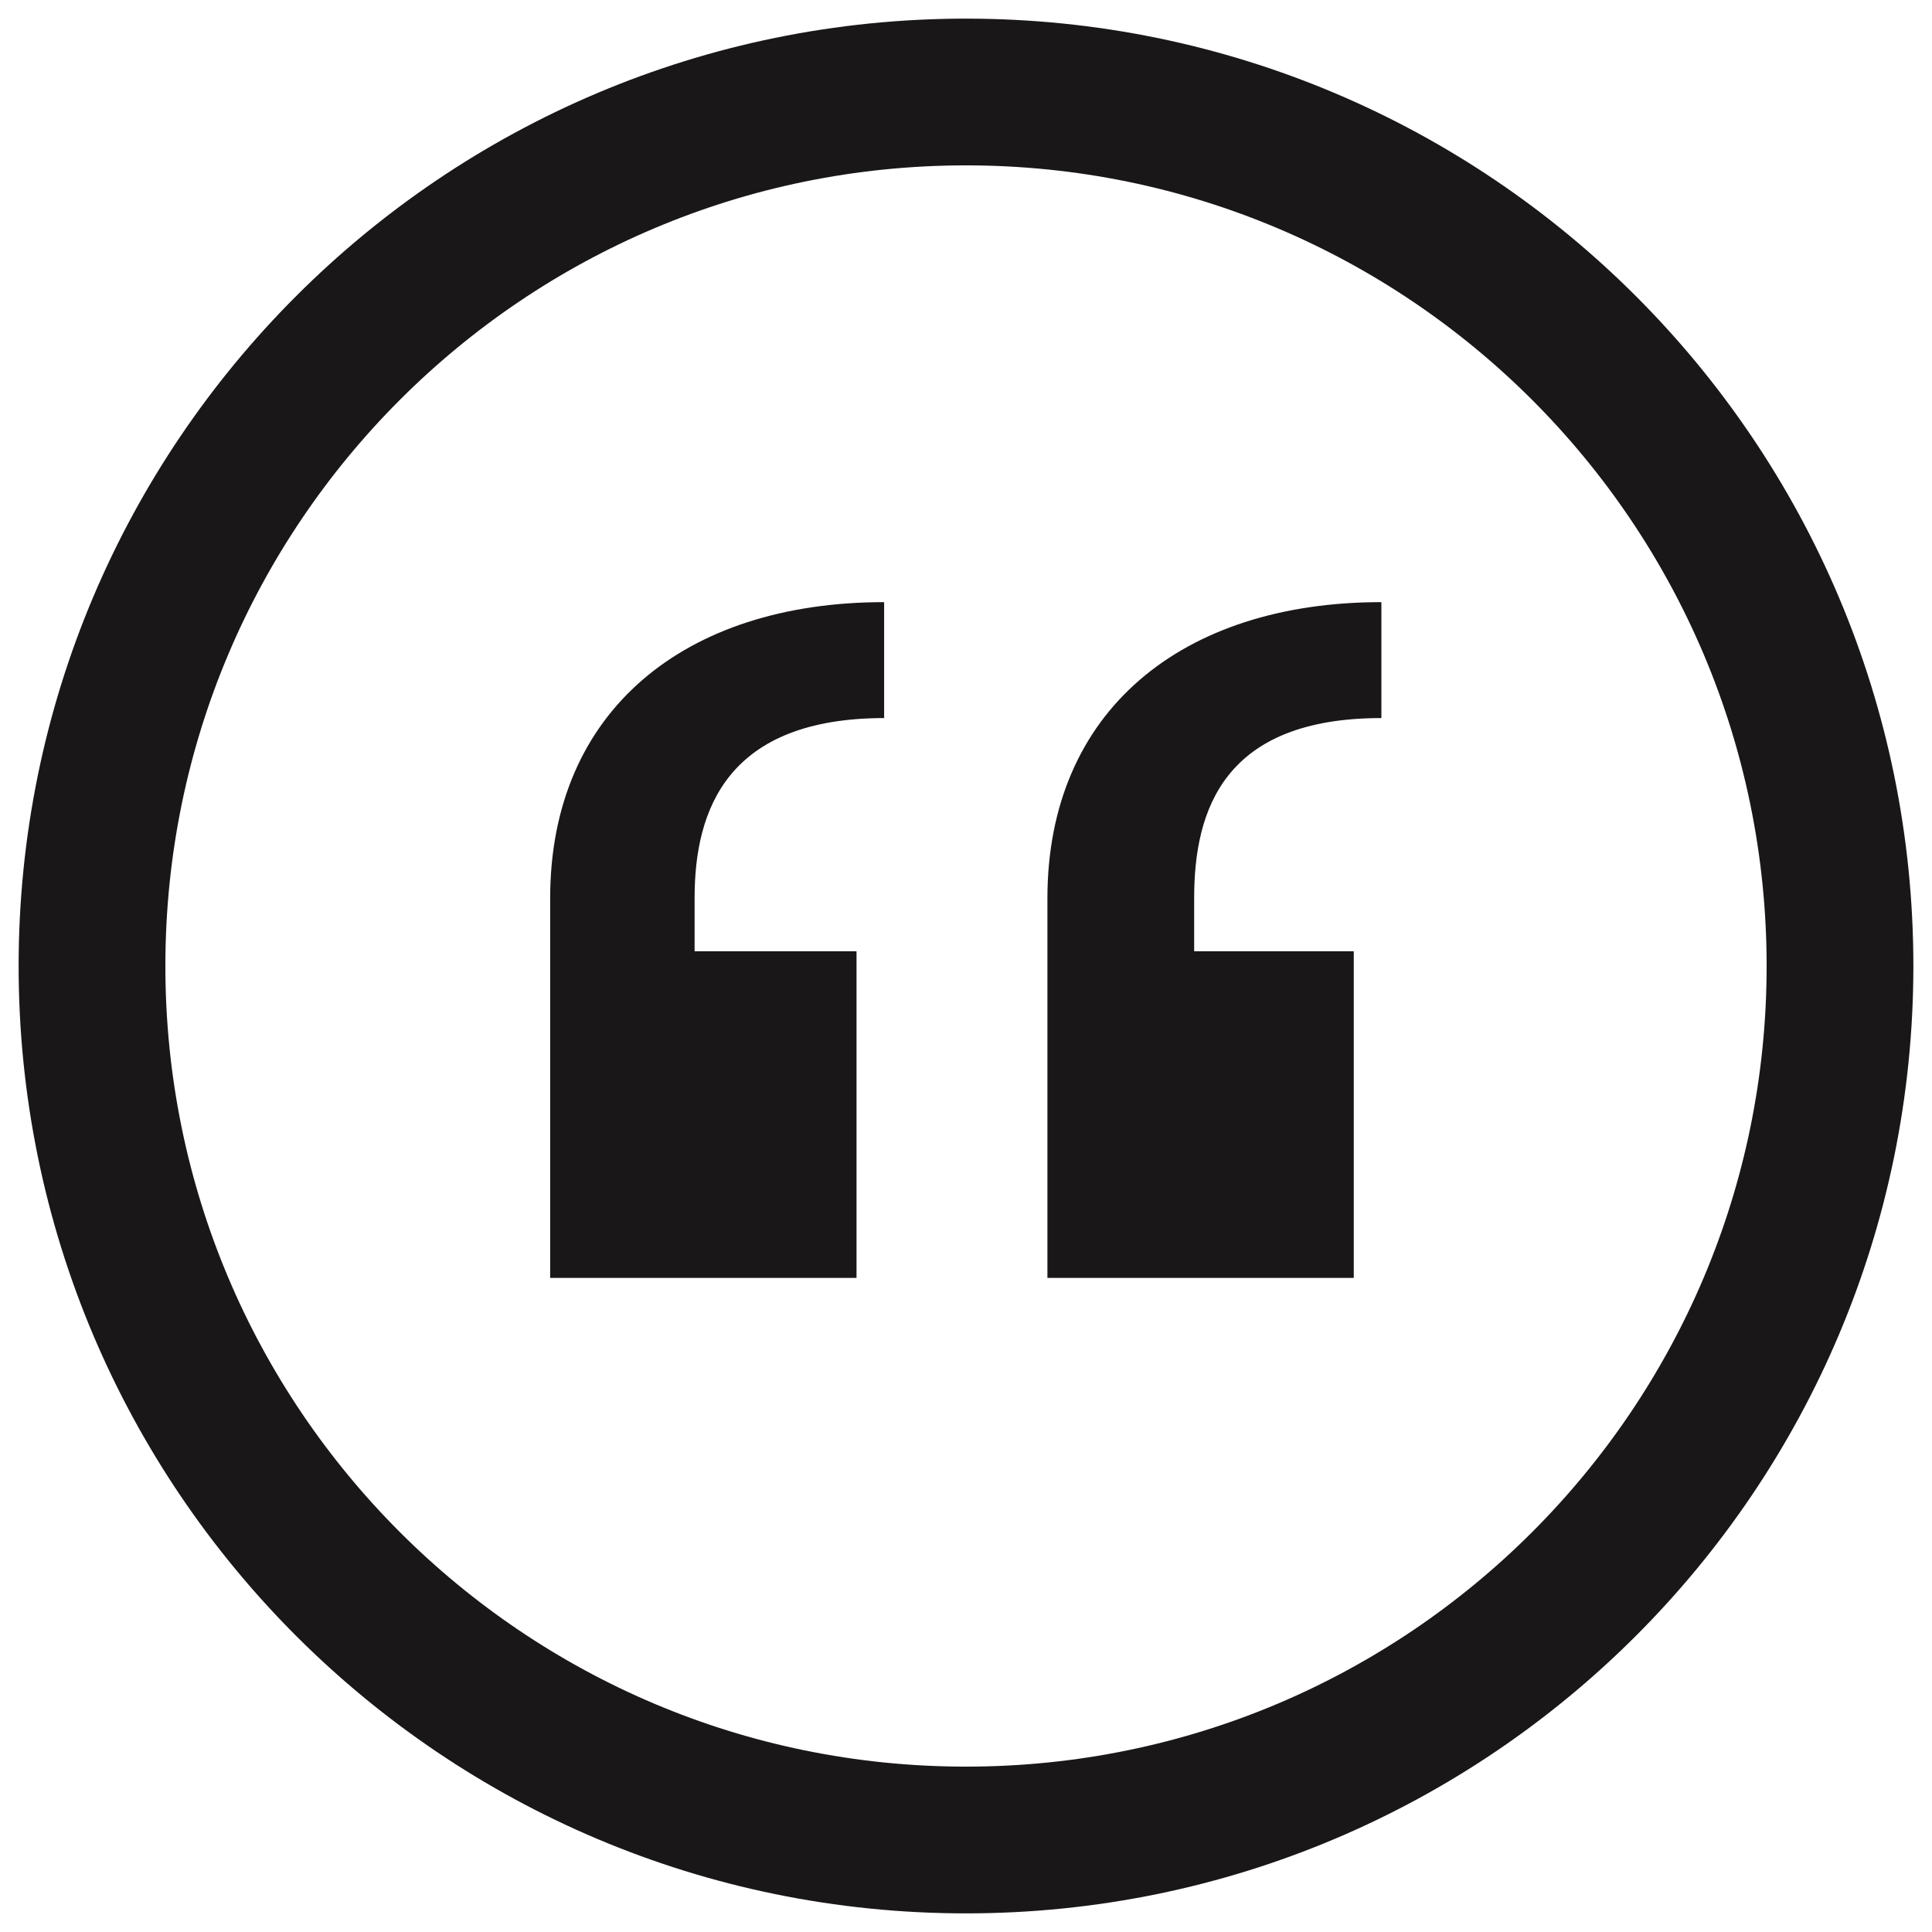 <svg width="42" height="42" viewBox="0 0 42 42" fill="none" xmlns="http://www.w3.org/2000/svg">
<path d="M21 40C31.493 40 40 31.493 40 21C40 10.507 31.493 2 21 2C10.507 2 2 10.507 2 21C2 31.493 10.507 40 21 40Z" stroke="#191718" stroke-width="3.19" stroke-miterlimit="10"/>
<path d="M19.23 15.61C15.82 15.61 15.1 17.59 15.1 19.52V20.68H18.62V27.78H11.96V19.53C11.96 15.46 14.88 13.09 19.22 13.09V15.62L19.23 15.61ZM30.03 15.61C26.62 15.61 25.96 17.59 25.96 19.52V20.68H29.43V27.78H22.77V19.53C22.77 15.46 25.69 13.09 30.03 13.09V15.62V15.61Z" fill="#191718"/>
</svg>
